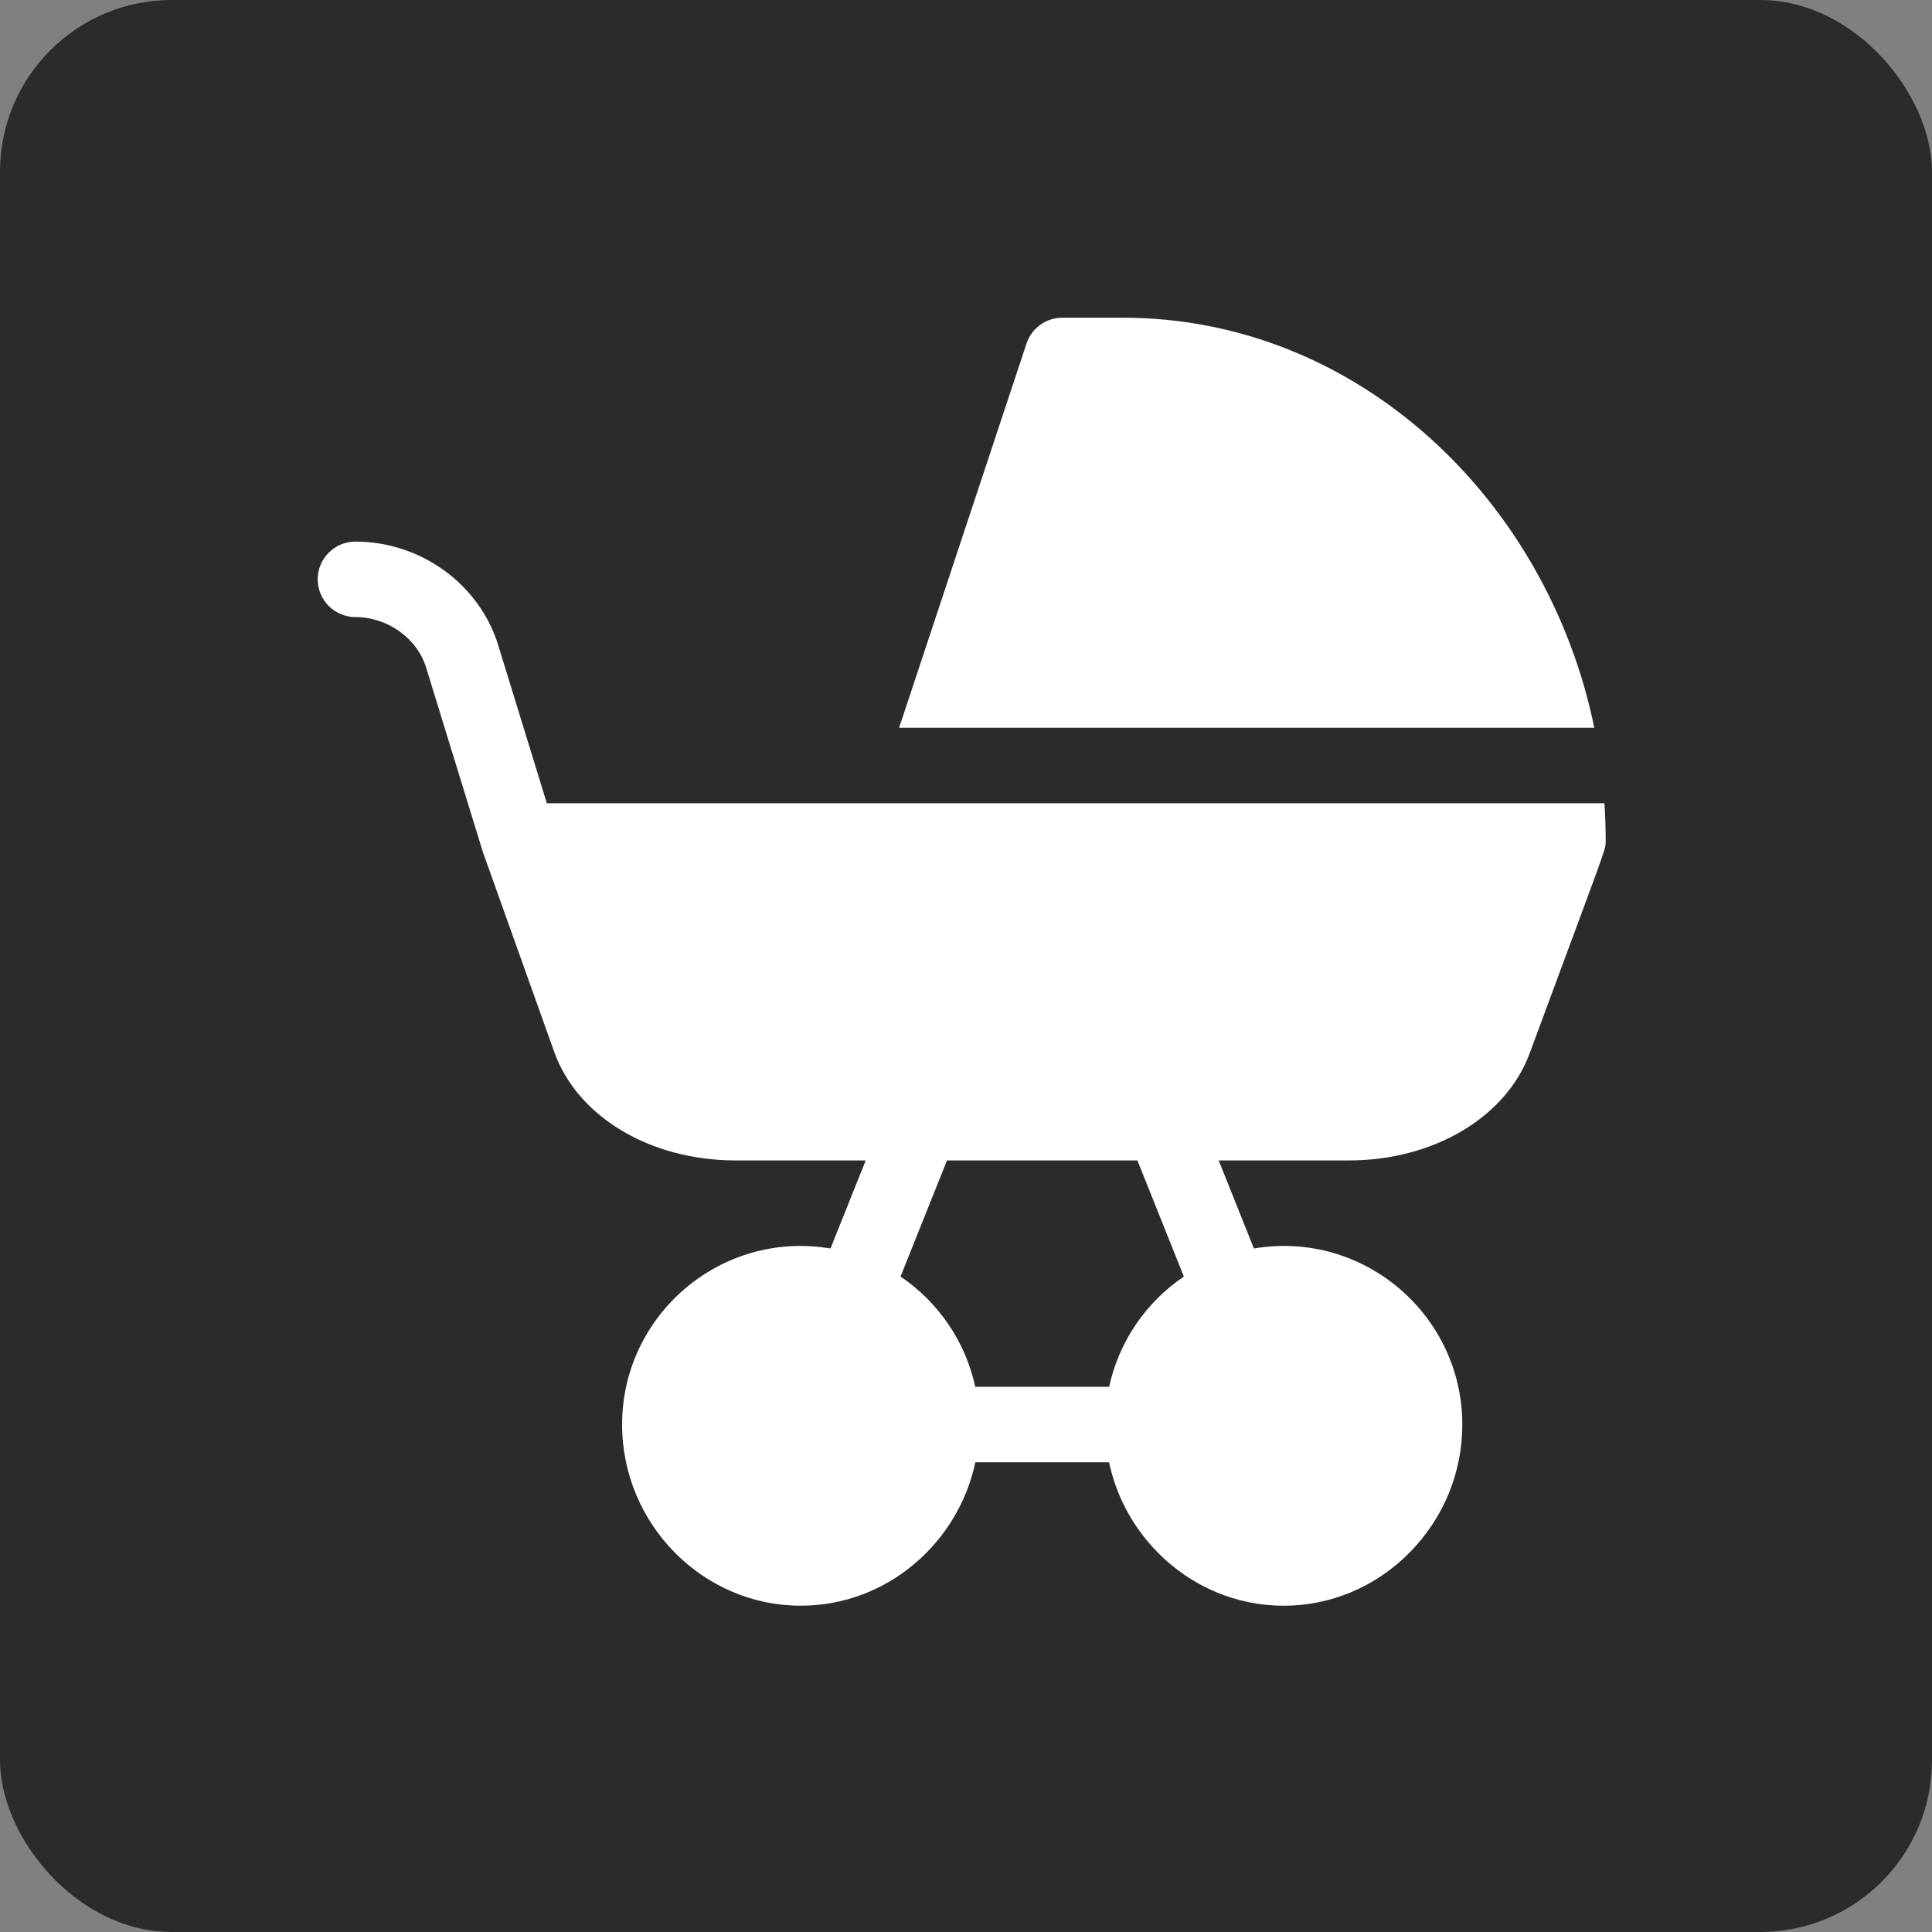 <?xml version="1.0" encoding="UTF-8"?> <svg xmlns="http://www.w3.org/2000/svg" xmlns:xlink="http://www.w3.org/1999/xlink" width="225px" height="225px" viewBox="0 0 225 225" version="1.1"><rect x="0" y="0" width="225" height="225" fill="#808080" stroke="none"/><title>Group 30</title><g id="🎨-Ostatné" stroke="none" stroke-width="1" fill="none" fill-rule="evenodd"><g id="Group-30"><rect id="Rectangle-Copy-32" fill="#2B2B2B" x="0" y="0" width="225" height="225" rx="20"></rect><g id="stroller" transform="translate(37, 37)" fill="#FFFFFF" fill-rule="nonzero"><path d="M149.999,60.897 C149.997,59.438 149.947,57.985 149.852,56.543 C143.208,56.543 30.259,56.543 26.683,56.543 L21.02,38.137 C18.834,31.034 11.998,26.074 4.394,26.074 C1.968,26.074 0,28.042 0,30.469 C0,32.895 1.968,34.863 4.394,34.863 C8.116,34.863 11.575,37.327 12.619,40.721 C19.896,64.37 19.189,62.084 19.281,62.354 C19.423,62.768 20.16,64.828 27.547,85.509 C30.246,93.066 38.736,98.144 48.674,98.144 L63.821,98.144 L59.718,108.399 C46.935,106.244 35.449,116.149 35.449,128.905 C35.449,140.443 44.792,149.999 56.25,149.999 C66.32,149.999 74.605,142.663 76.587,133.3 L92.162,133.3 C92.986,137.195 94.898,140.797 97.754,143.722 C105.926,152.096 119.071,152.098 127.245,143.722 C131.15,139.721 133.3,134.459 133.3,128.905 C133.3,116.147 121.811,106.244 109.031,108.399 L104.928,98.144 L120.075,98.144 C130.002,98.144 138.484,93.077 141.193,85.534 C150.269,60.993 149.999,62.035 149.999,60.897 Z M92.17,124.511 L76.579,124.511 C75.43,119.191 72.244,114.621 67.877,111.666 L73.287,98.144 L95.462,98.144 L100.871,111.666 C96.505,114.621 93.319,119.191 92.17,124.511 L92.17,124.511 Z" id="Shape"></path><path d="M148.669,47.754 C143.247,21.286 121.19,0 93.749,0 L86.718,0 C84.824,0 83.143,1.213 82.547,3.011 L67.71,47.754 L148.669,47.754 Z" id="Path"></path></g></g></g></svg> 